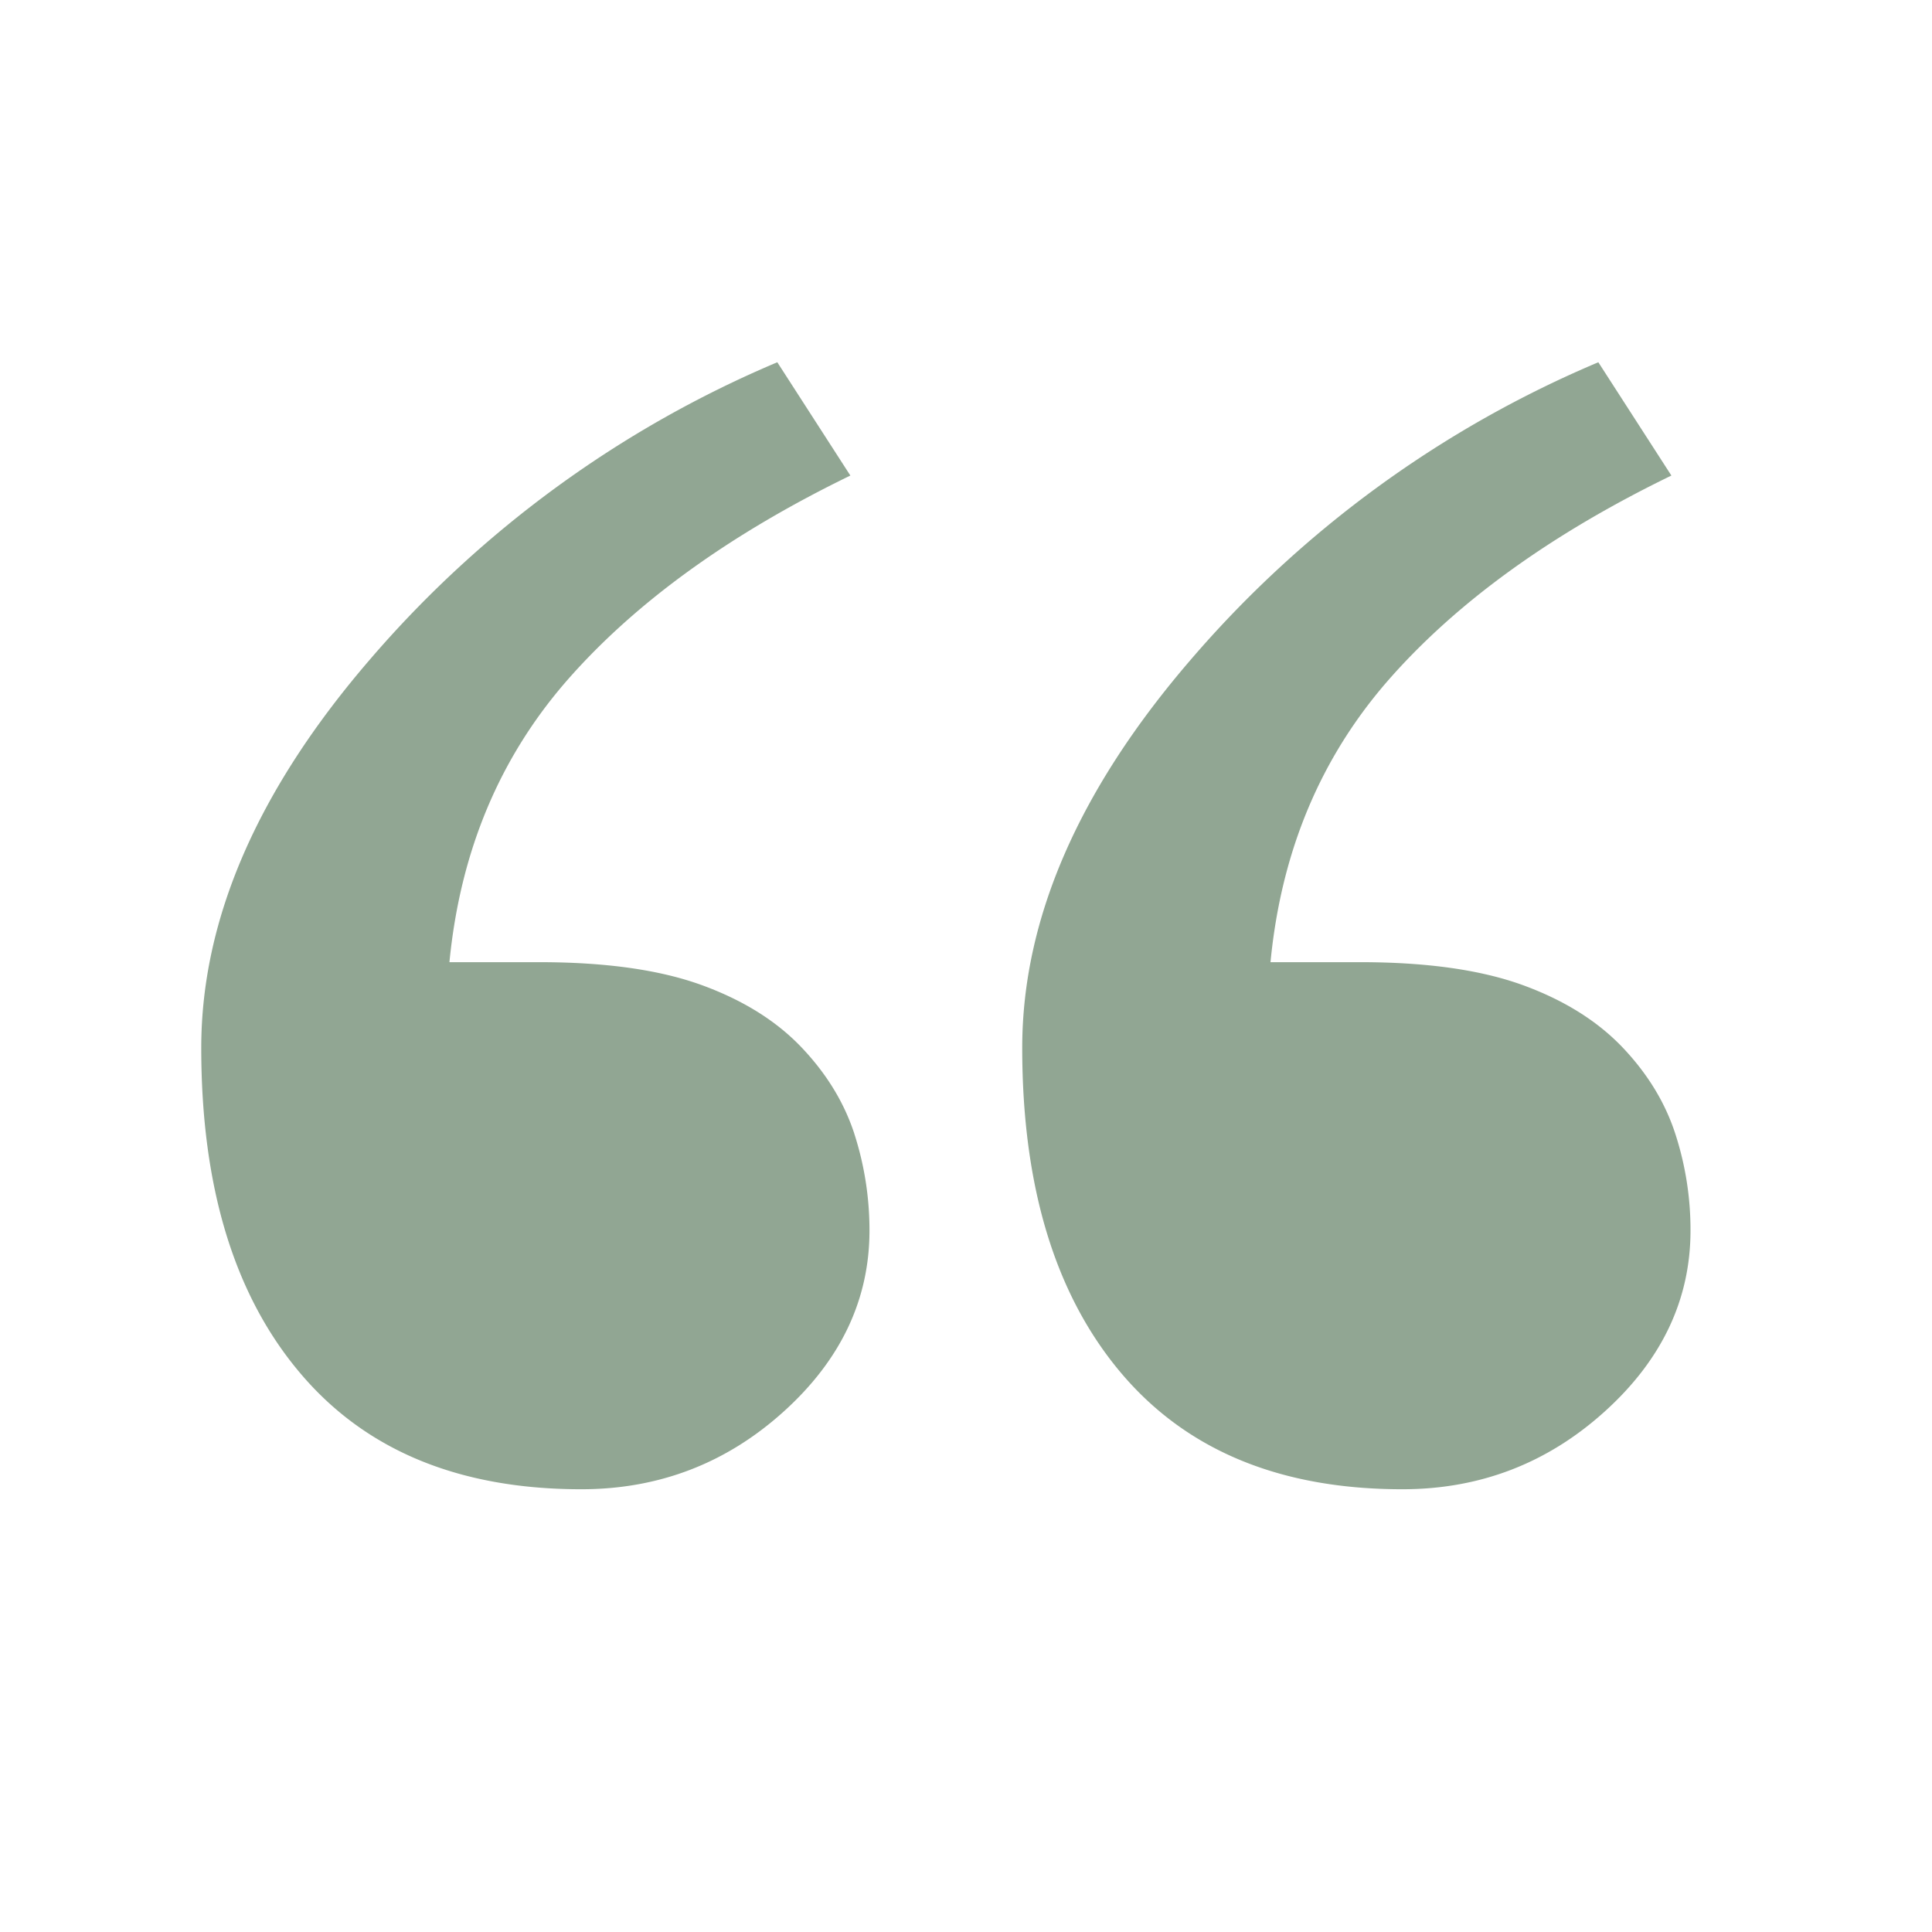 <svg viewBox="0 0 48 48" xmlns="http://www.w3.org/2000/svg"><g fill="none" fill-rule="evenodd"><path d="M41.621 28.165c-.252-.776-.689-1.487-1.297-2.13-.637-.672-1.474-1.192-2.512-1.568-1.039-.373-2.373-.562-4.017-.562h-2.23c.265-2.746 1.243-5.083 2.935-7.015 1.69-1.926 4.031-3.621 7.025-5.075L39.71 9a27.358 27.358 0 0 0-10.117 7.379c-2.8 3.247-4.196 6.464-4.196 9.655 0 3.428.81 6.117 2.44 8.058C29.467 36.033 31.803 37 34.84 37c1.927 0 3.601-.643 5.025-1.928C41.287 33.79 42 32.287 42 30.573a7.7 7.7 0 0 0-.379-2.408m-20.396 0c-.254-.776-.69-1.487-1.299-2.13-.635-.672-1.473-1.192-2.512-1.568-1.037-.373-2.37-.562-4.016-.562h-2.232c.267-2.746 1.244-5.083 2.935-7.015 1.69-1.926 4.034-3.621 7.026-5.075L19.312 9A27.358 27.358 0 0 0 9.195 16.38C6.395 19.627 5 22.844 5 26.035c0 3.428.807 6.117 2.44 8.058C9.067 36.033 11.403 37 14.442 37c1.926 0 3.602-.643 5.026-1.928 1.422-1.283 2.134-2.786 2.134-4.5 0-.827-.127-1.632-.378-2.408" fill="#91a693" class="fill-000000"></path></g></svg>